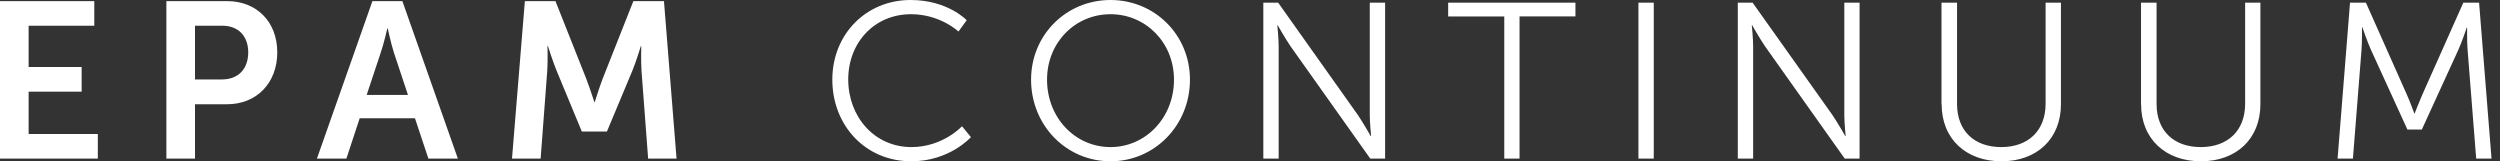 <svg width="186" height="12" viewBox="0 0 186 12" fill="none" xmlns="http://www.w3.org/2000/svg">
<rect x="0" y="0" width="186" height="12" fill="#333333" stroke="none"/>
<g clip-path="url(#clip0_2801_6)">
<path d="M173.916 11.8H175.057L175.699 3.681C175.746 3.055 175.73 2.03 175.73 2.03H175.762C175.762 2.03 176.125 3.103 176.388 3.681L179.111 9.639H180.184L182.913 3.681C183.176 3.087 183.523 2.061 183.523 2.061H183.555C183.555 2.061 183.539 3.05 183.587 3.681L184.228 11.8H185.369L184.444 0.2H183.271L180.232 7.015C179.969 7.609 179.653 8.435 179.653 8.435H179.622C179.622 8.435 179.327 7.609 179.059 7.015L176.025 0.2H174.842L173.916 11.8ZM159.297 7.756C159.297 10.333 161.111 12 163.751 12C166.375 12 168.174 10.333 168.174 7.756V0.2H167.038V7.709C167.038 9.739 165.734 10.943 163.736 10.943C161.737 10.943 160.449 9.739 160.449 7.741V0.2H159.292V7.756H159.297ZM144.458 7.756C144.458 10.333 146.272 12 148.912 12C151.536 12 153.334 10.333 153.334 7.756V0.2H152.193V7.709C152.193 9.739 150.889 10.943 148.891 10.943C146.892 10.943 145.604 9.739 145.604 7.741V0.2H144.447V7.756H144.458ZM129.292 11.8H130.433V3.45C130.433 2.84 130.333 1.883 130.333 1.883H130.365C130.365 1.883 130.927 2.871 131.322 3.45L137.248 11.8H138.352V0.2H137.217V8.55C137.217 9.16 137.317 10.117 137.317 10.117H137.285C137.285 10.117 136.722 9.129 136.328 8.55L130.396 0.2H129.292V11.8ZM121.899 11.8H123.04V0.2H121.899V11.8ZM111.913 11.8H113.054V1.22H117.213V0.2H107.743V1.225H111.918V11.8H111.913ZM93.991 11.8H95.132V3.45C95.132 2.84 95.033 1.883 95.033 1.883H95.064C95.064 1.883 95.627 2.871 96.021 3.45L101.948 11.8H103.052V0.2H101.911V8.55C101.911 9.16 102.011 10.117 102.011 10.117H101.979C101.979 10.117 101.416 9.129 101.022 8.55L95.096 0.2H93.991V11.8ZM77.9 5.926C77.9 3.155 79.998 1.057 82.622 1.057C85.231 1.057 87.345 3.155 87.345 5.926C87.345 8.766 85.231 10.943 82.622 10.943C79.993 10.943 77.9 8.761 77.9 5.926ZM76.712 5.926C76.712 9.329 79.336 12 82.622 12C85.904 12 88.533 9.323 88.533 5.926C88.533 2.592 85.909 0 82.622 0C79.336 0 76.712 2.592 76.712 5.926ZM61.925 5.926C61.925 9.308 64.365 12 67.799 12C70.654 12 72.237 10.202 72.237 10.202L71.574 9.392C71.574 9.392 70.154 10.943 67.809 10.943C65.054 10.943 63.108 8.682 63.108 5.911C63.108 3.171 65.054 1.057 67.778 1.057C69.955 1.057 71.311 2.345 71.311 2.345L71.921 1.504C71.921 1.504 70.517 0 67.746 0C64.433 0 61.925 2.556 61.925 5.926Z" fill="white"/>
<path d="M38.093 11.8H40.223L40.717 5.248C40.764 4.475 40.733 3.418 40.733 3.418H40.764C40.764 3.418 41.127 4.575 41.406 5.248L43.288 9.786H45.155L47.053 5.248C47.332 4.57 47.679 3.434 47.679 3.434H47.711C47.711 3.434 47.679 4.475 47.727 5.248L48.221 11.8H50.335L49.399 0.084H47.122L44.829 5.879C44.566 6.573 44.251 7.593 44.251 7.593H44.219C44.219 7.593 43.888 6.568 43.625 5.879L41.327 0.084H39.05L38.093 11.8ZM28.848 2.114C28.848 2.114 29.096 3.271 29.311 3.928L30.352 7.062H27.281L28.323 3.928C28.554 3.266 28.817 2.114 28.817 2.114H28.848ZM31.872 11.8H34.065L29.937 0.084H27.707L23.579 11.8H25.772L26.761 8.798H30.873L31.872 11.8ZM14.508 5.911V1.914H16.538C17.742 1.914 18.468 2.692 18.468 3.897C18.468 5.117 17.742 5.911 16.507 5.911H14.508ZM12.379 11.8H14.508V7.756H16.901C19.094 7.756 20.629 6.173 20.629 3.897C20.629 1.62 19.094 0.084 16.901 0.084H12.379V11.8ZM0 11.8H7.278V9.97H2.13V6.82H6.074V4.985H2.13V1.914H7.015V0.084H0V11.8Z" fill="white"/>
</g>
<defs>
<clipPath id="clip0_2801_6">
<rect width="186" height="12" fill="white"/>
</clipPath>
</defs>
</svg>
